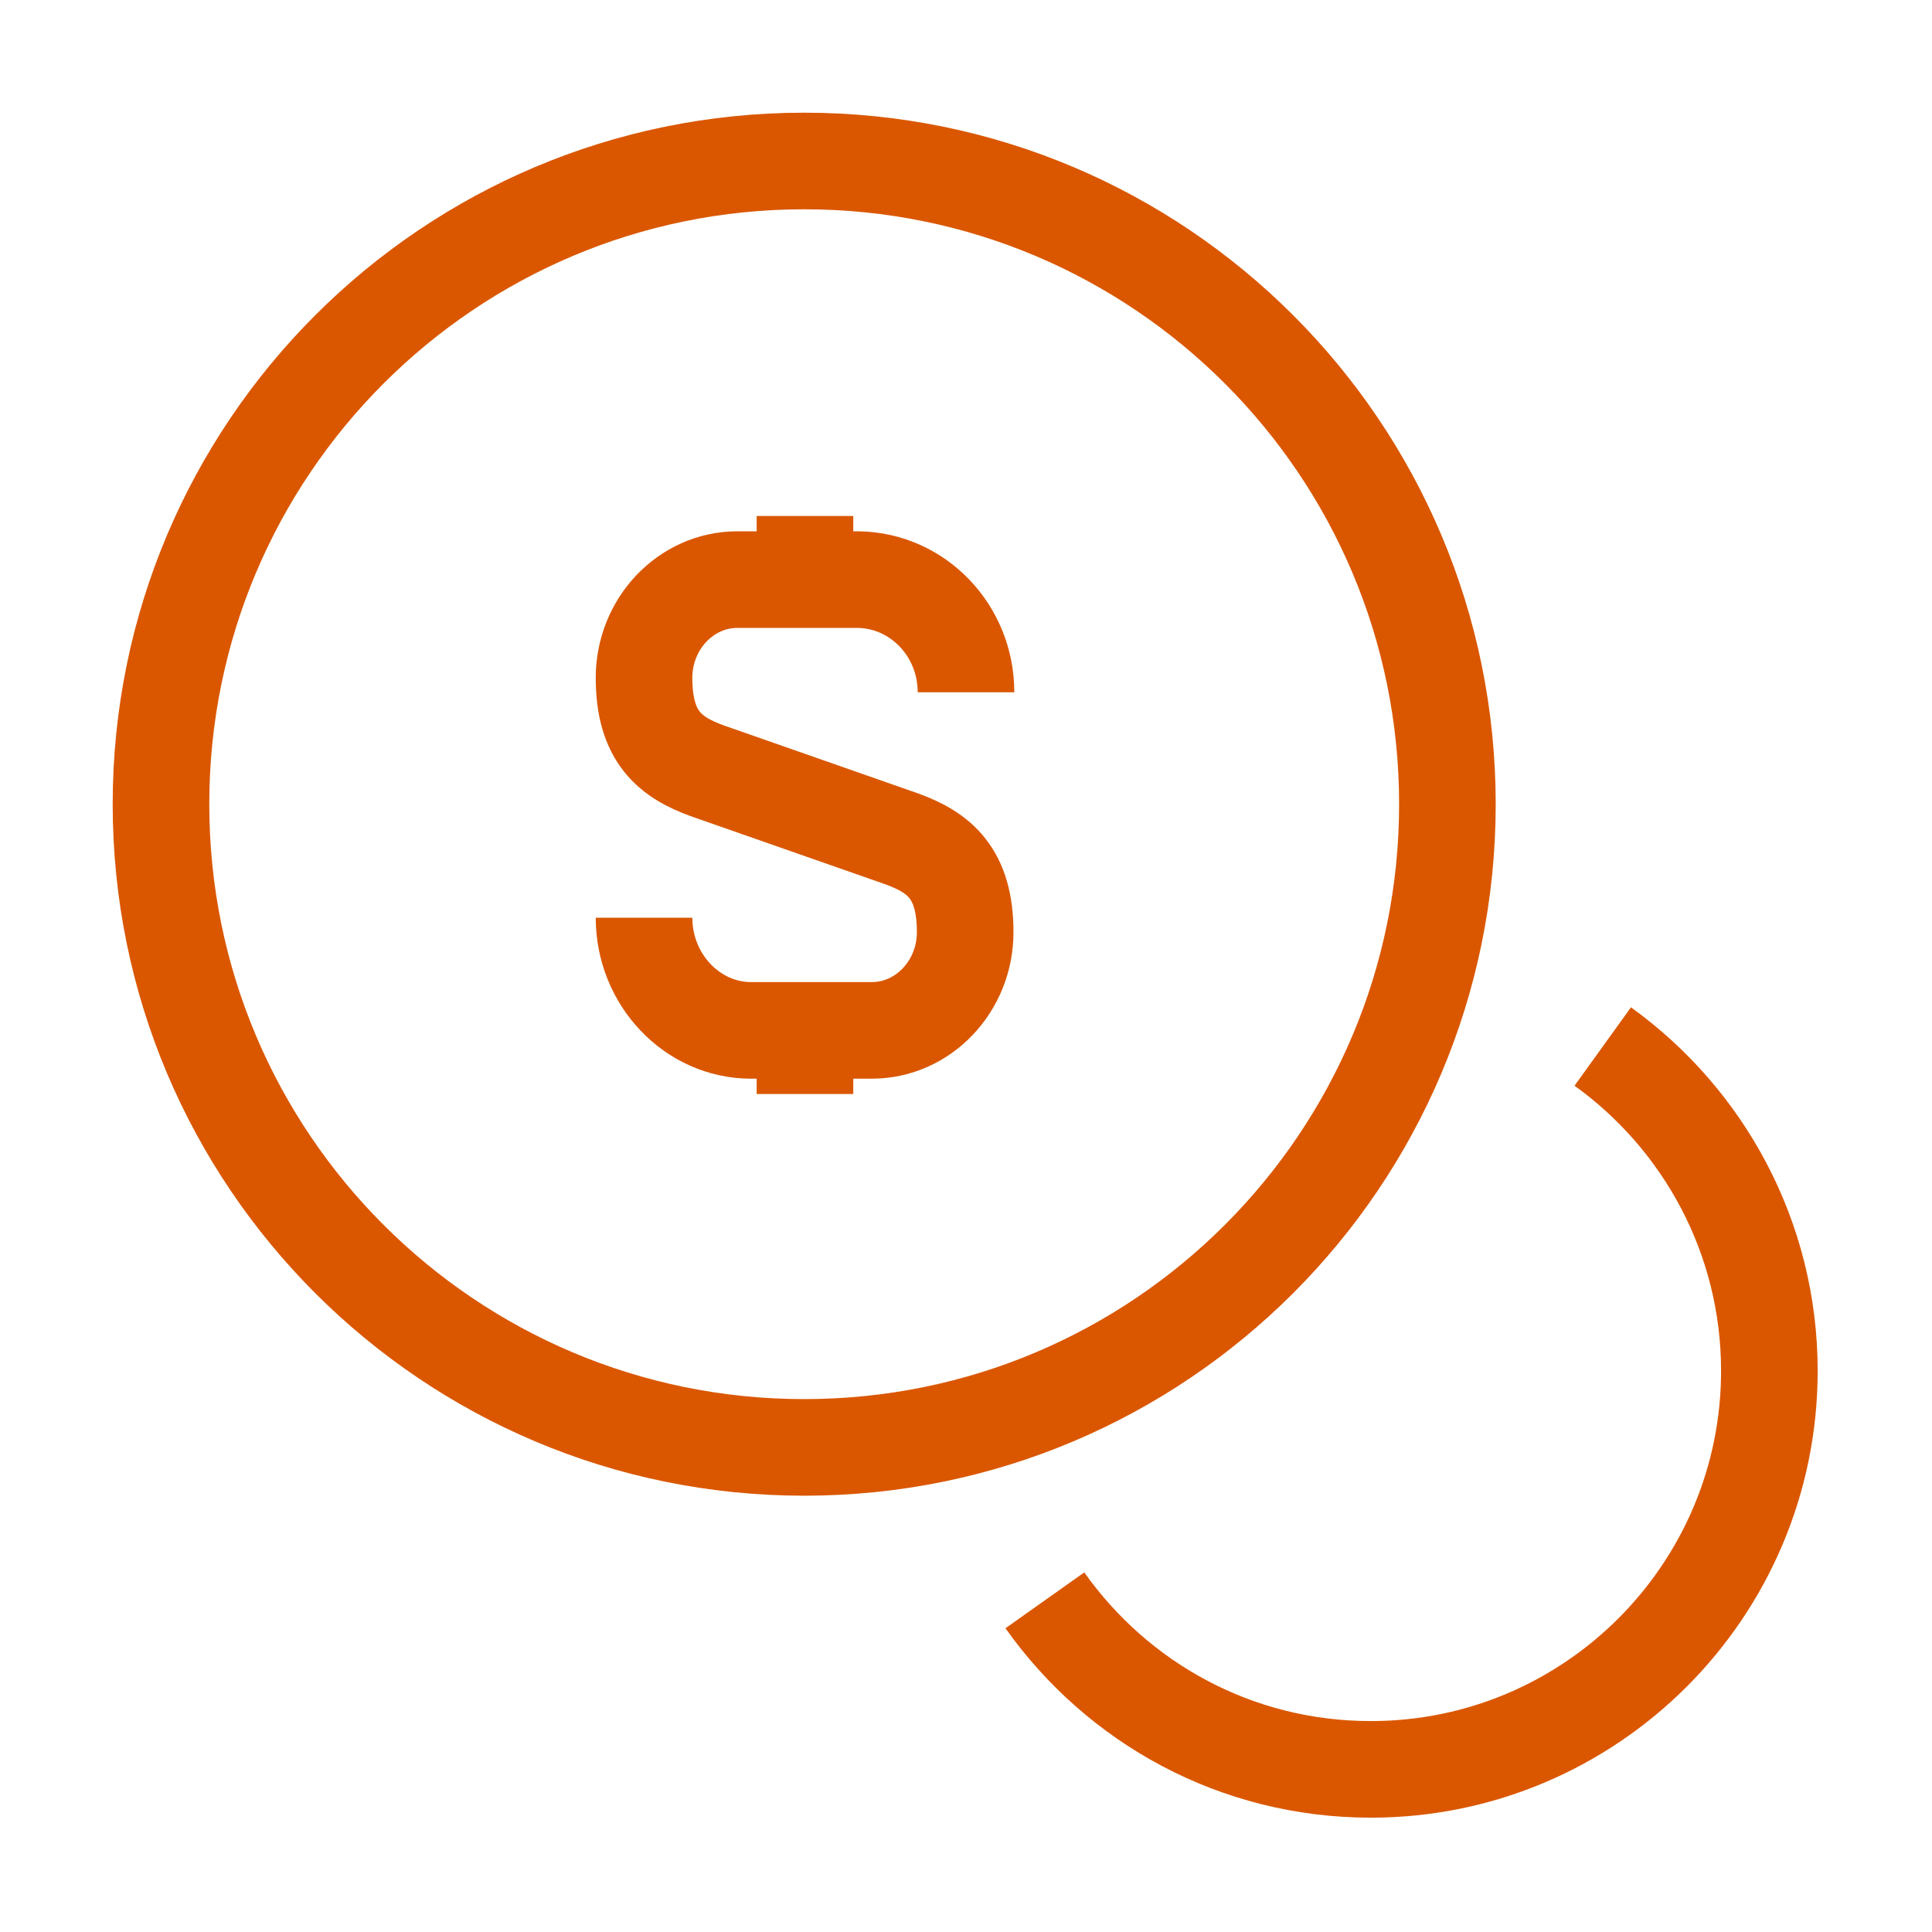 <svg width="40" height="40" viewBox="0 0 40 40" fill="none" xmlns="http://www.w3.org/2000/svg">
<path d="M13.334 19C13.334 20.283 14.334 21.333 15.55 21.333L18.05 21.333C19.117 21.333 19.983 20.417 19.983 19.3C19.983 18.083 19.45 17.65 18.667 17.367L14.667 15.967C13.867 15.683 13.334 15.25 13.334 14.033C13.334 12.917 14.2 12 15.267 12L17.767 12C19 12.017 20 13.05 20 14.333" stroke="#DA5700" stroke-width="2" strokeLinecap="round" strokeLinejoin="round"/>
<path d="M16.666 21.417L16.666 22.65" stroke="#DA5700" stroke-width="2" strokeLinecap="round" strokeLinejoin="round"/>
<path d="M16.666 10.683L16.666 11.983" stroke="#DA5700" stroke-width="2" strokeLinecap="round" strokeLinejoin="round"/>
<path d="M16.65 29.967C24.005 29.967 29.967 24.005 29.967 16.65C29.967 9.295 24.005 3.333 16.65 3.333C9.296 3.333 3.333 9.295 3.333 16.65C3.333 24.005 9.296 29.967 16.65 29.967Z" stroke="#DA5700" stroke-width="2" strokeLinecap="round" strokeLinejoin="round"/>
<path d="M21.633 33.133C23.133 35.25 25.583 36.633 28.383 36.633C32.933 36.633 36.633 32.933 36.633 28.383C36.633 25.617 35.267 23.167 33.183 21.667" stroke="#DA5700" stroke-width="2" strokeLinecap="round" strokeLinejoin="round"/>
</svg>
